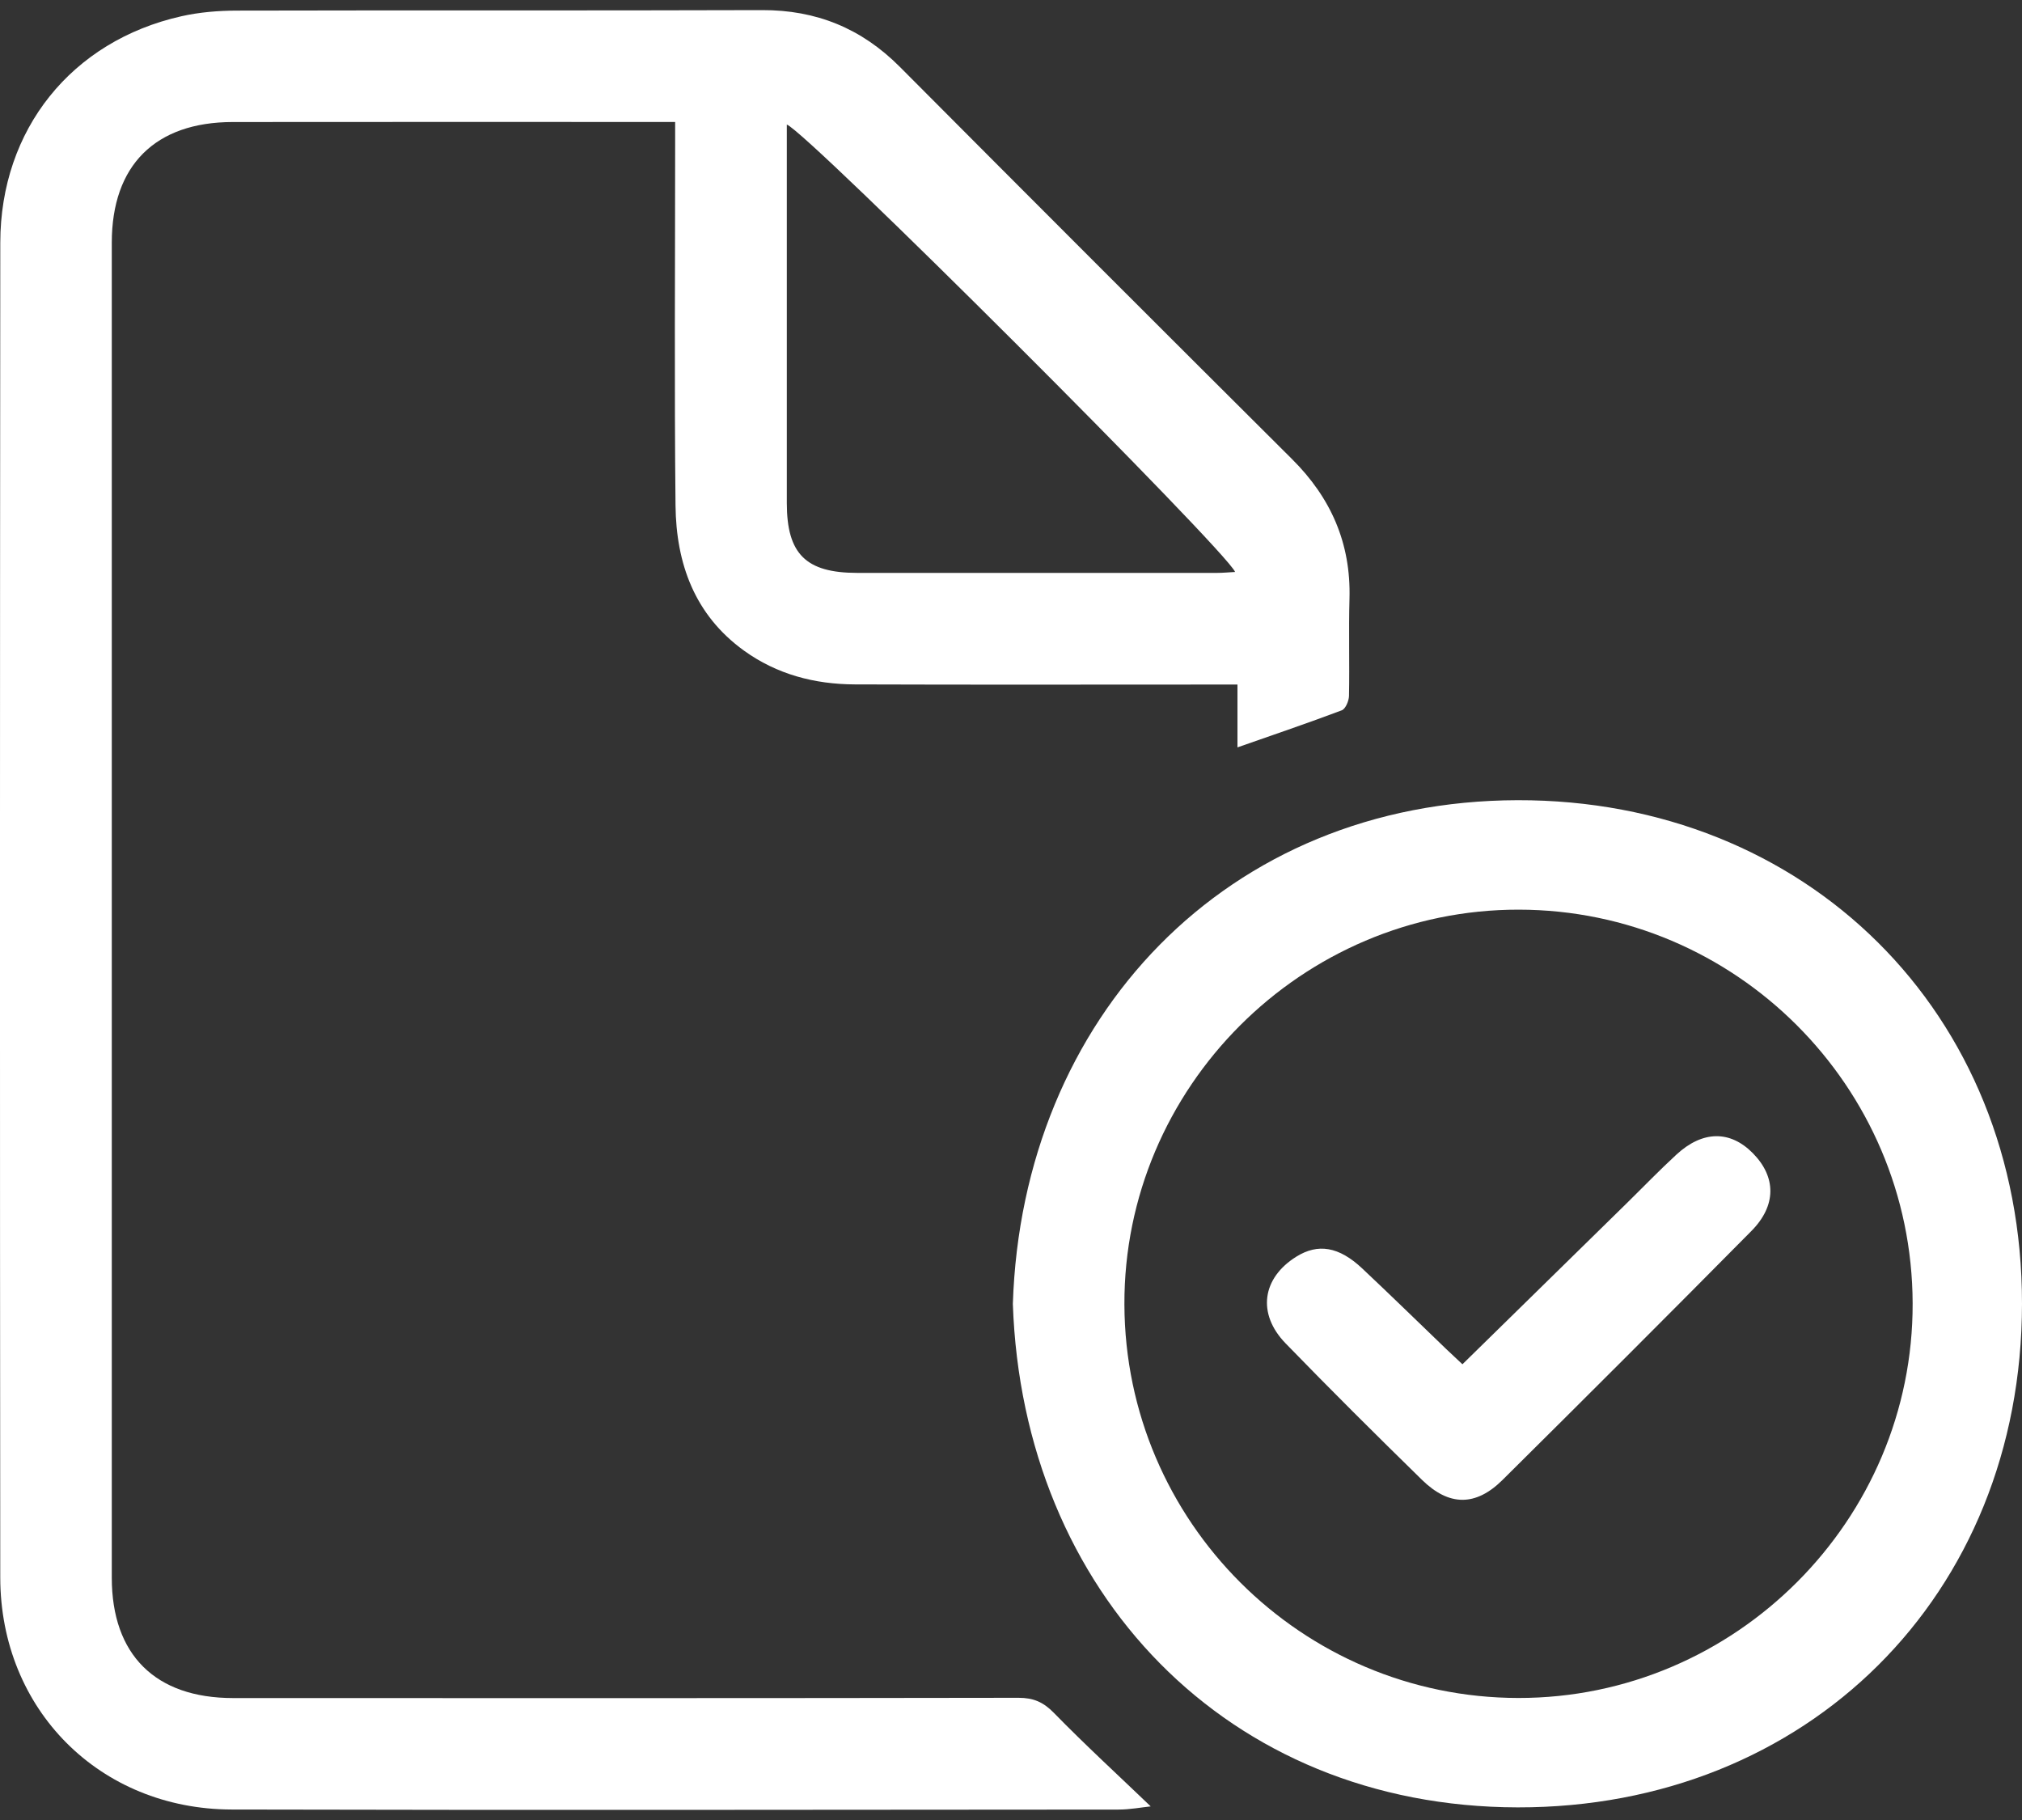 <svg width="70" height="63" viewBox="0 0 70 63" fill="none" xmlns="http://www.w3.org/2000/svg">
<rect x="0" y="0" width="70" height="63" fill="#333333" stroke="none"/>
<g clip-path="url(#clip0_4335_86371)">
<path d="M42.84 25.87V23.696H42.055C37.902 23.696 33.747 23.706 29.594 23.691C28.204 23.686 26.895 23.345 25.751 22.518C24.043 21.282 23.407 19.502 23.386 17.497C23.343 13.344 23.373 9.19 23.373 5.036C23.373 4.8 23.373 4.564 23.373 4.222H22.661C17.794 4.222 12.926 4.218 8.058 4.224C5.374 4.226 3.87 5.723 3.87 8.402C3.868 23.804 3.868 39.208 3.87 54.611C3.87 57.283 5.379 58.778 8.067 58.779C17.132 58.783 26.197 58.785 35.261 58.77C35.778 58.77 36.12 58.918 36.487 59.294C37.568 60.401 38.711 61.449 39.837 62.529C39.532 62.56 39.123 62.639 38.714 62.639C28.482 62.646 18.248 62.661 8.017 62.637C3.452 62.626 0.014 59.178 0.009 54.608C-0.005 39.206 -0.003 23.803 0.01 8.399C0.014 4.479 2.48 1.417 6.278 0.563C6.906 0.421 7.564 0.368 8.208 0.367C14.265 0.352 20.323 0.37 26.38 0.35C28.259 0.343 29.824 0.982 31.148 2.311C35.666 6.849 40.194 11.377 44.732 15.895C46.077 17.234 46.77 18.808 46.718 20.717C46.687 21.841 46.723 22.967 46.701 24.091C46.697 24.264 46.581 24.539 46.45 24.588C45.284 25.028 44.102 25.428 42.842 25.87H42.84ZM27.239 4.309V4.957C27.239 9.108 27.239 13.26 27.239 17.41C27.239 19.176 27.898 19.83 29.675 19.831C33.825 19.833 37.977 19.831 42.127 19.831C42.333 19.831 42.536 19.811 42.758 19.799C42.461 19.062 27.943 4.564 27.238 4.311L27.239 4.309Z" fill="white"/>
<path d="M35.064 45.136C35.386 35.211 42.481 27.72 52.538 27.699C62.512 27.678 70.008 35.038 70 45.132C69.992 55.245 62.545 62.578 52.542 62.563C42.482 62.546 35.407 55.107 35.064 45.136ZM66.214 45.108C66.19 37.597 60.081 31.497 52.579 31.488C45.062 31.479 38.901 37.647 38.926 45.156C38.951 52.666 45.059 58.767 52.562 58.776C60.079 58.785 66.239 52.617 66.214 45.108Z" fill="white"/>
<path d="M50.626 47.227C52.545 45.347 54.41 43.519 56.277 41.689C56.864 41.114 57.434 40.521 58.038 39.965C58.947 39.129 59.897 39.124 60.681 39.917C61.491 40.738 61.507 41.727 60.633 42.61C57.776 45.498 54.901 48.37 52.015 51.23C51.087 52.15 50.163 52.142 49.228 51.226C47.637 49.67 46.057 48.1 44.507 46.502C43.511 45.476 43.691 44.239 44.879 43.499C45.628 43.033 46.351 43.149 47.157 43.906C48.133 44.823 49.092 45.761 50.057 46.688C50.227 46.851 50.4 47.011 50.627 47.224L50.626 47.227Z" fill="white"/>
</g>
<defs>
<clipPath id="clip0_4335_86371">
<rect width="70" height="62.3" fill="white" transform="translate(0 0.35)"/>
</clipPath>
</defs>
</svg>
